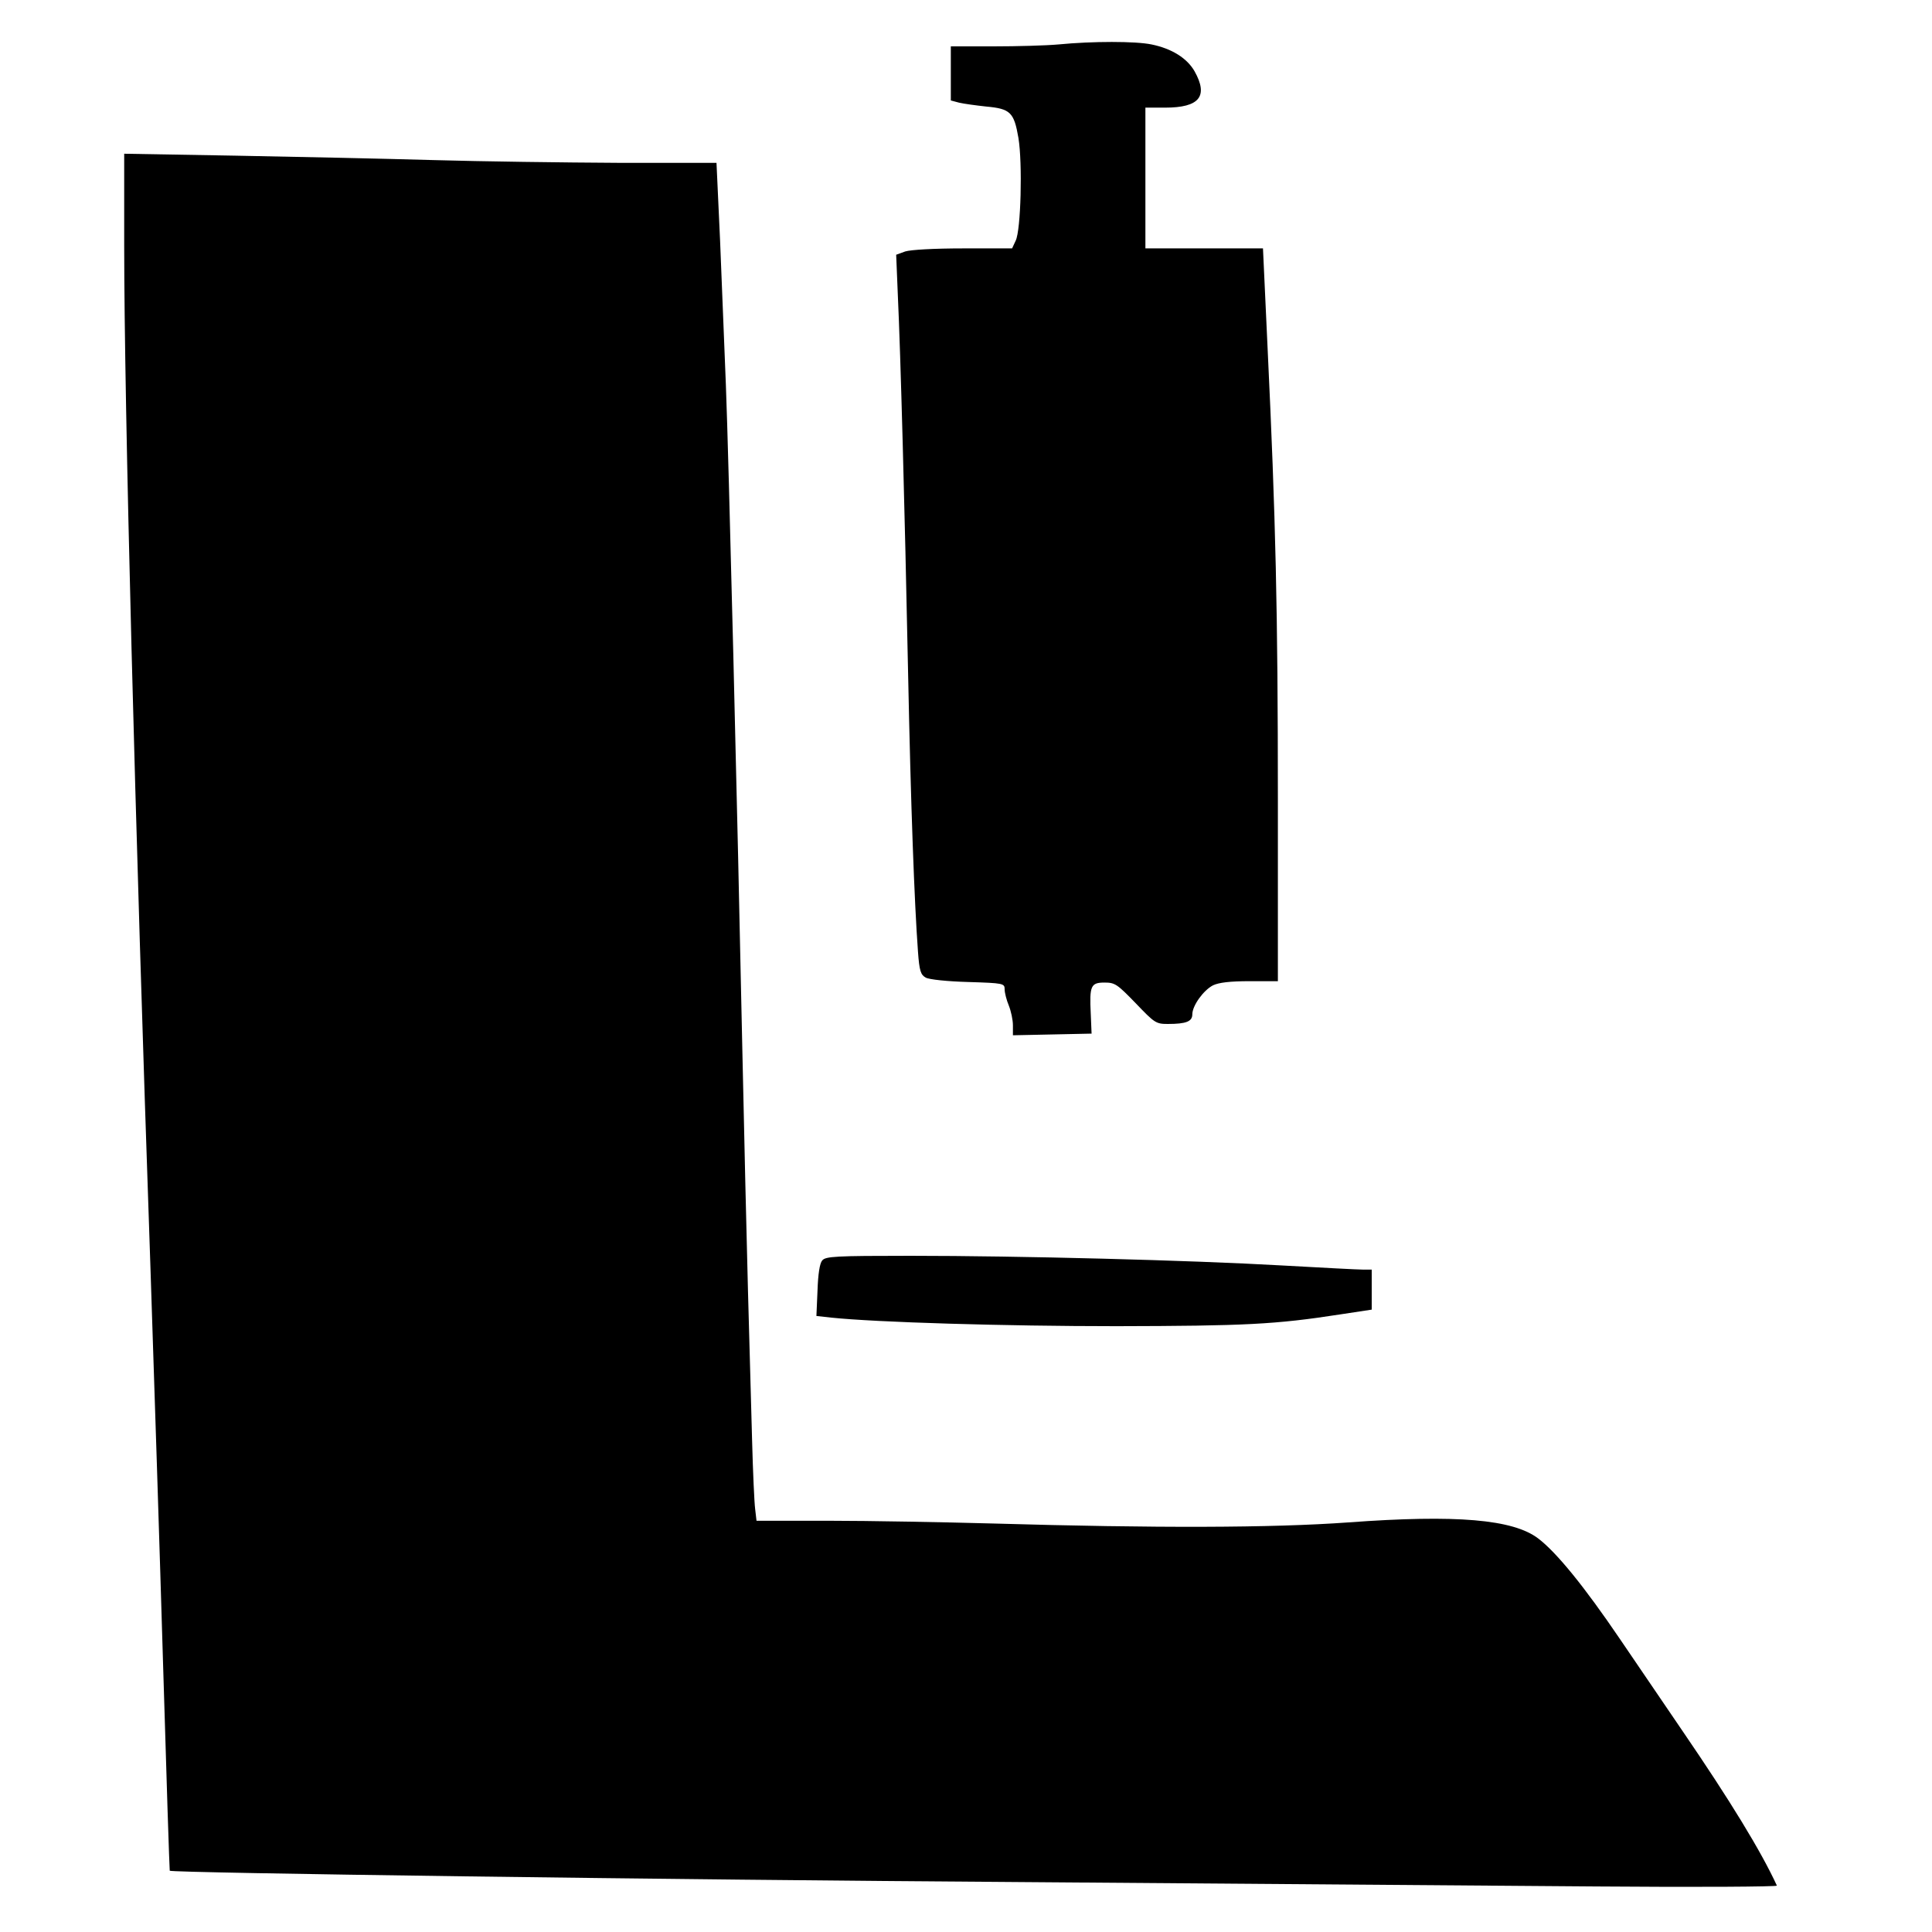 <?xml version="1.0" standalone="no"?>
<!DOCTYPE svg PUBLIC "-//W3C//DTD SVG 20010904//EN"
 "http://www.w3.org/TR/2001/REC-SVG-20010904/DTD/svg10.dtd">
<svg version="1.0" xmlns="http://www.w3.org/2000/svg"
 width="700pt" height="700pt" viewBox="0 0 700 700"
 preserveAspectRatio="xMidYMid meet">
<g transform="translate(0,700) scale(0.1,-0.1)"
fill="#000000" stroke="none">
<path d="M3835 6839 c-44 -4 -150 -7 -235 -7 l-155 0 0 -98 0 -98 30 -8 c17
-4 61 -10 98 -14 88 -8 101 -21 117 -114 15 -91 9 -334 -10 -372 l-13 -28
-177 0 c-108 0 -190 -5 -210 -11 l-33 -12 6 -146 c10 -213 25 -772 37 -1361
10 -494 23 -841 36 -1018 5 -70 10 -84 28 -94 12 -7 79 -14 154 -16 129 -4
132 -5 132 -27 0 -12 7 -39 15 -58 8 -20 15 -52 15 -72 l0 -36 143 3 142 3 -3
72 c-5 101 0 113 50 113 38 0 46 -6 113 -75 68 -71 73 -75 116 -75 67 0 89 9
89 35 0 31 40 87 75 105 21 10 61 15 132 15 l103 0 0 655 c0 686 -8 1023 -37
1633 l-17 367 -213 0 -213 0 0 255 0 255 71 0 c125 0 158 41 107 132 -27 47
-82 82 -156 97 -58 12 -213 12 -337 0z"/>
<path d="M450 6109 c0 -568 39 -2085 95 -3699 13 -388 34 -1038 46 -1445 12
-407 23 -741 24 -743 6 -8 1838 -33 3070 -41 792 -6 1736 -13 2098 -16 362 -3
657 -1 655 3 -57 124 -170 309 -341 559 -59 87 -162 238 -228 335 -129 190
-229 313 -296 364 -91 69 -295 87 -688 58 -277 -20 -699 -21 -1285 -4 -184 5
-453 10 -597 10 l-262 0 -5 43 c-3 23 -8 134 -11 247 -3 113 -10 358 -15 545
-5 187 -14 572 -20 855 -18 876 -50 2172 -60 2425 -5 132 -15 367 -21 523
l-13 282 -355 0 c-196 1 -498 5 -671 10 -173 5 -496 12 -717 16 l-403 7 0
-334z"/>
<path d="M2979 2433 c-9 -10 -15 -49 -17 -109 l-4 -92 54 -6 c162 -17 629 -31
1033 -31 464 1 575 6 813 43 l112 17 0 72 0 73 -32 0 c-18 0 -150 7 -293 15
-332 19 -953 35 -1346 35 -273 0 -308 -2 -320 -17z"/>
</g>
</svg>
